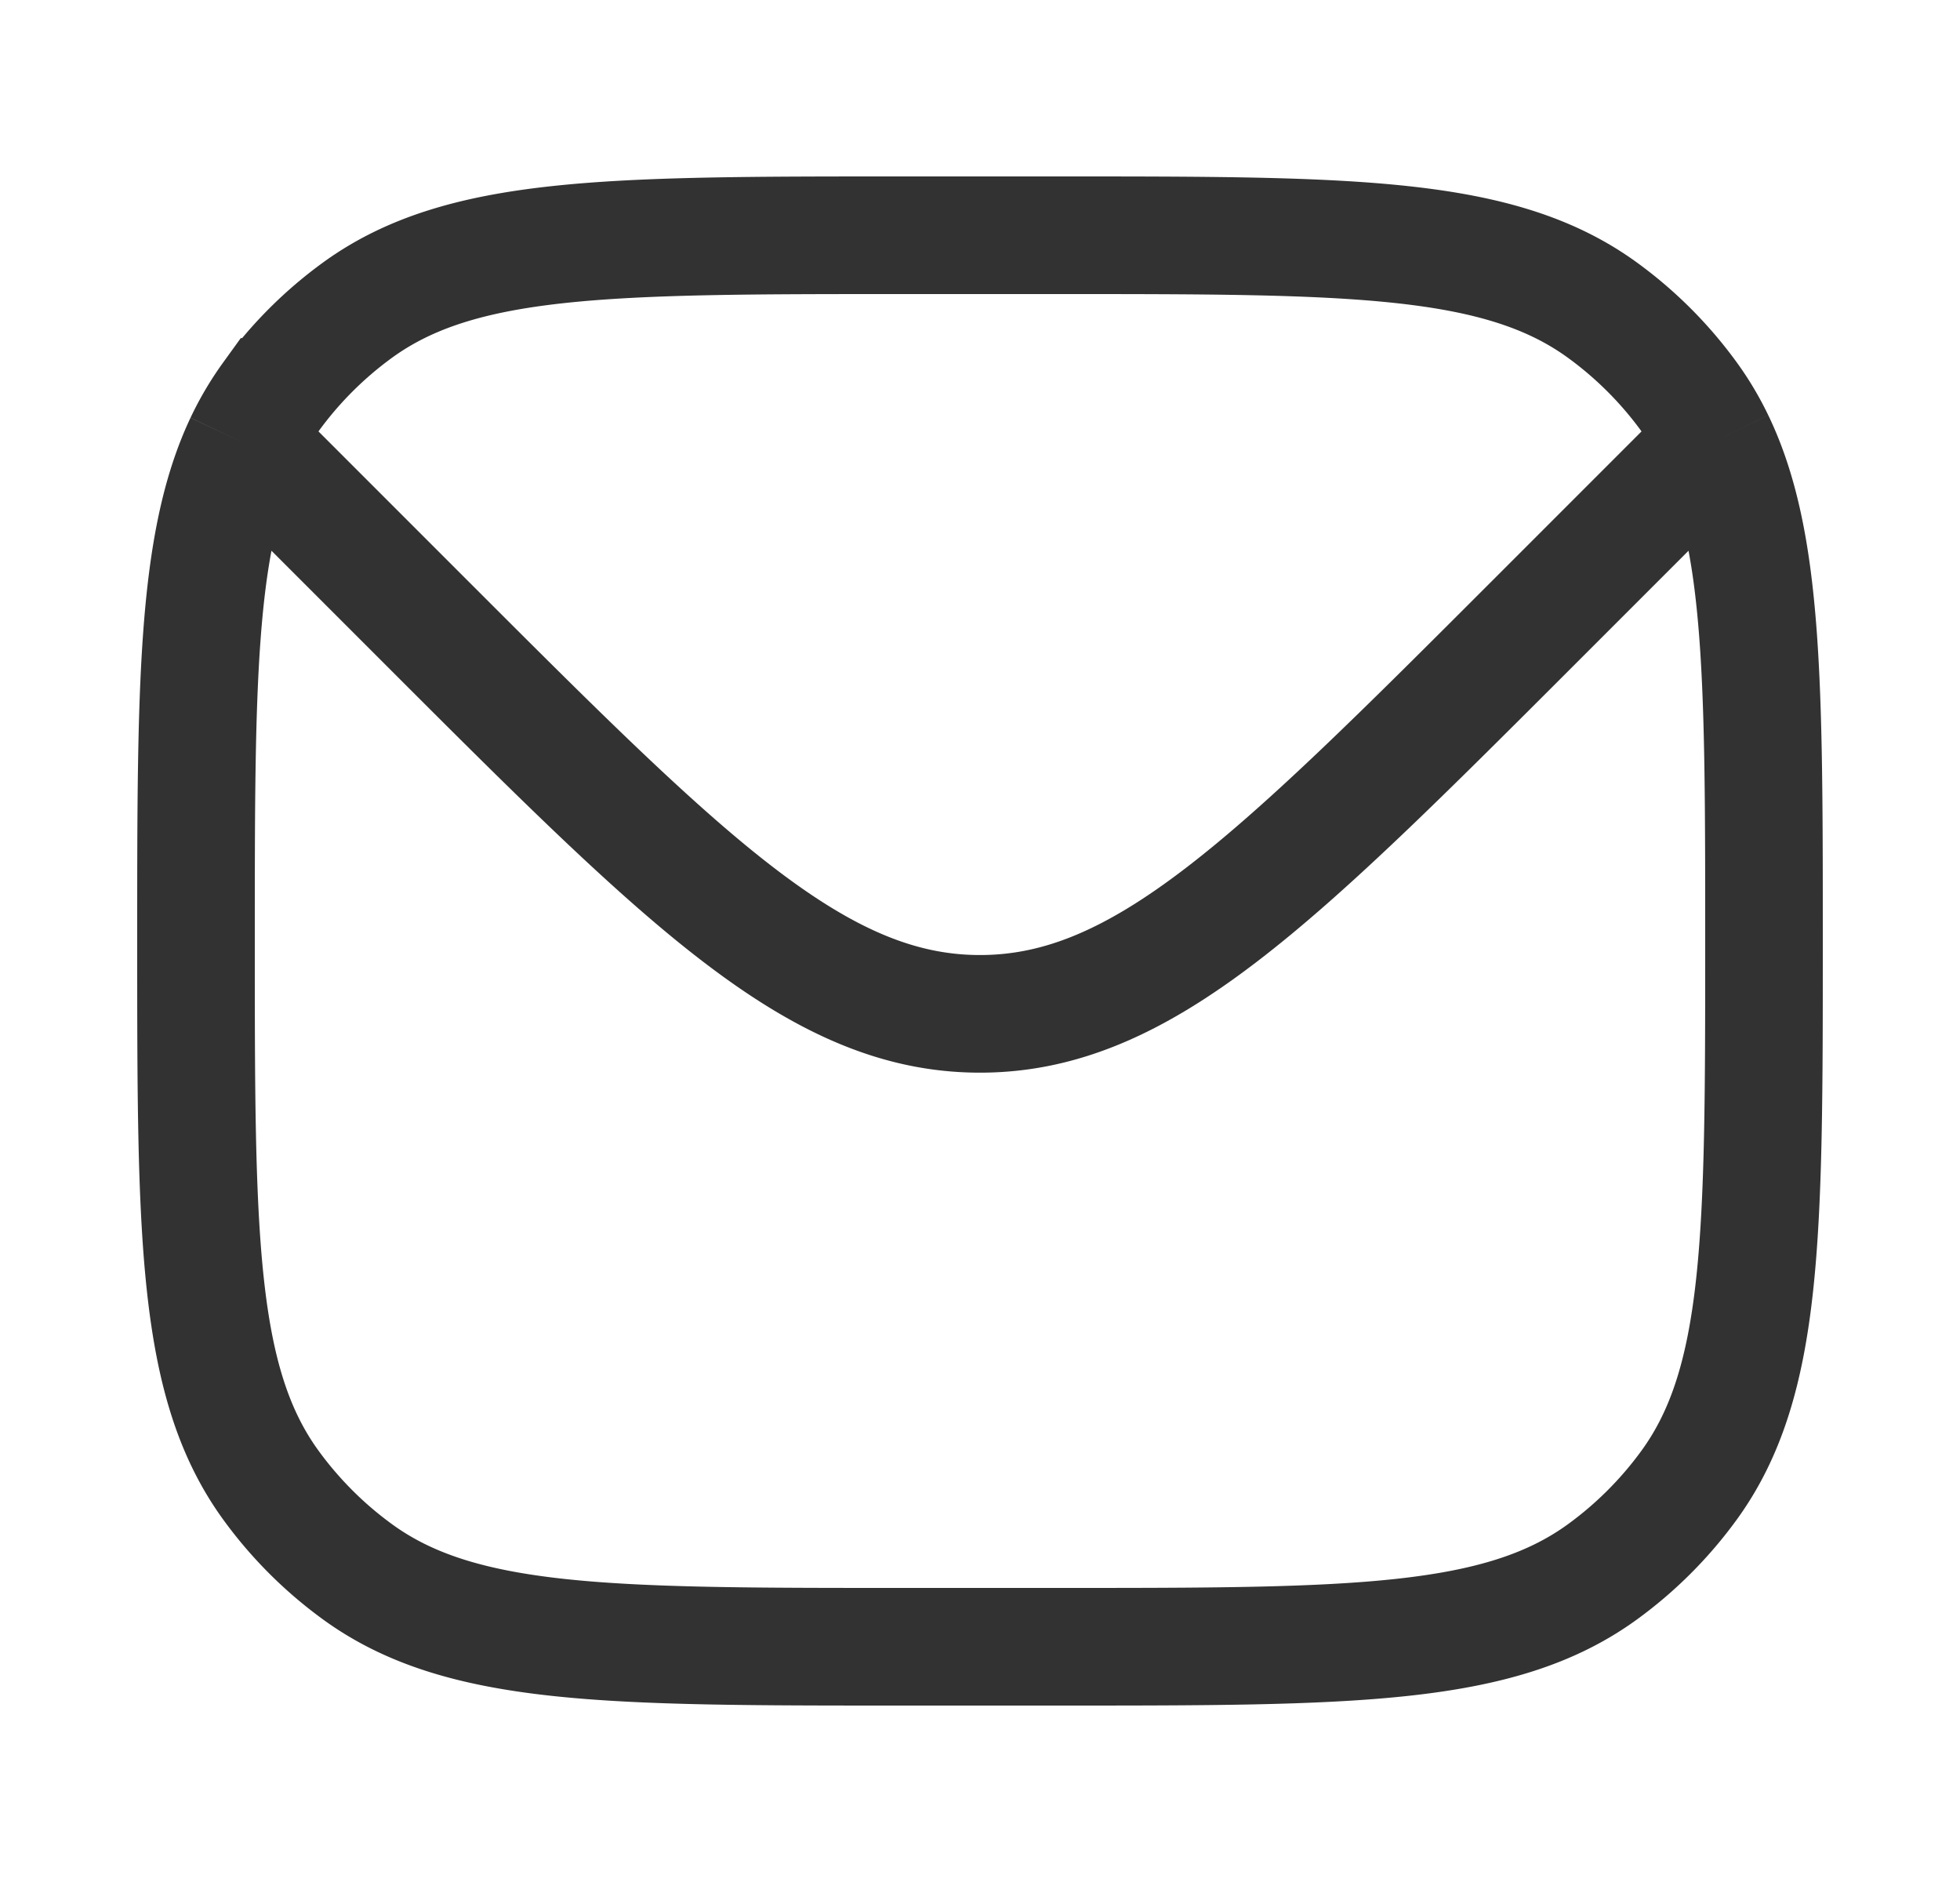 <?xml version="1.0" encoding="UTF-8"?> <svg xmlns="http://www.w3.org/2000/svg" width="25" height="24" fill="none"><path stroke="#323232" stroke-width="1.5" d="M3.108 5.648C2.5 6.936 2.5 8.774 2.5 12c0 3.75 0 5.625.955 6.939a5 5 0 0 0 1.106 1.106C5.875 21 7.751 21 11.5 21h2c3.75 0 5.625 0 6.939-.955a5 5 0 0 0 1.106-1.106c.955-1.314.955-3.19.955-6.939 0-3.249 0-5.09-.621-6.379m-18.771.027c.099-.209.214-.403.347-.587A5 5 0 0 1 4.56 3.955C5.875 3 7.751 3 11.5 3h2c3.75 0 5.625 0 6.939.955a5 5 0 0 1 1.106 1.106c.128.176.238.361.334.56m-18.771.027L3.5 6l1.929 1.929c3.333 3.333 5 5 7.071 5 2.071 0 3.738-1.667 7.071-5L21.5 6l.379-.379"></path></svg> 